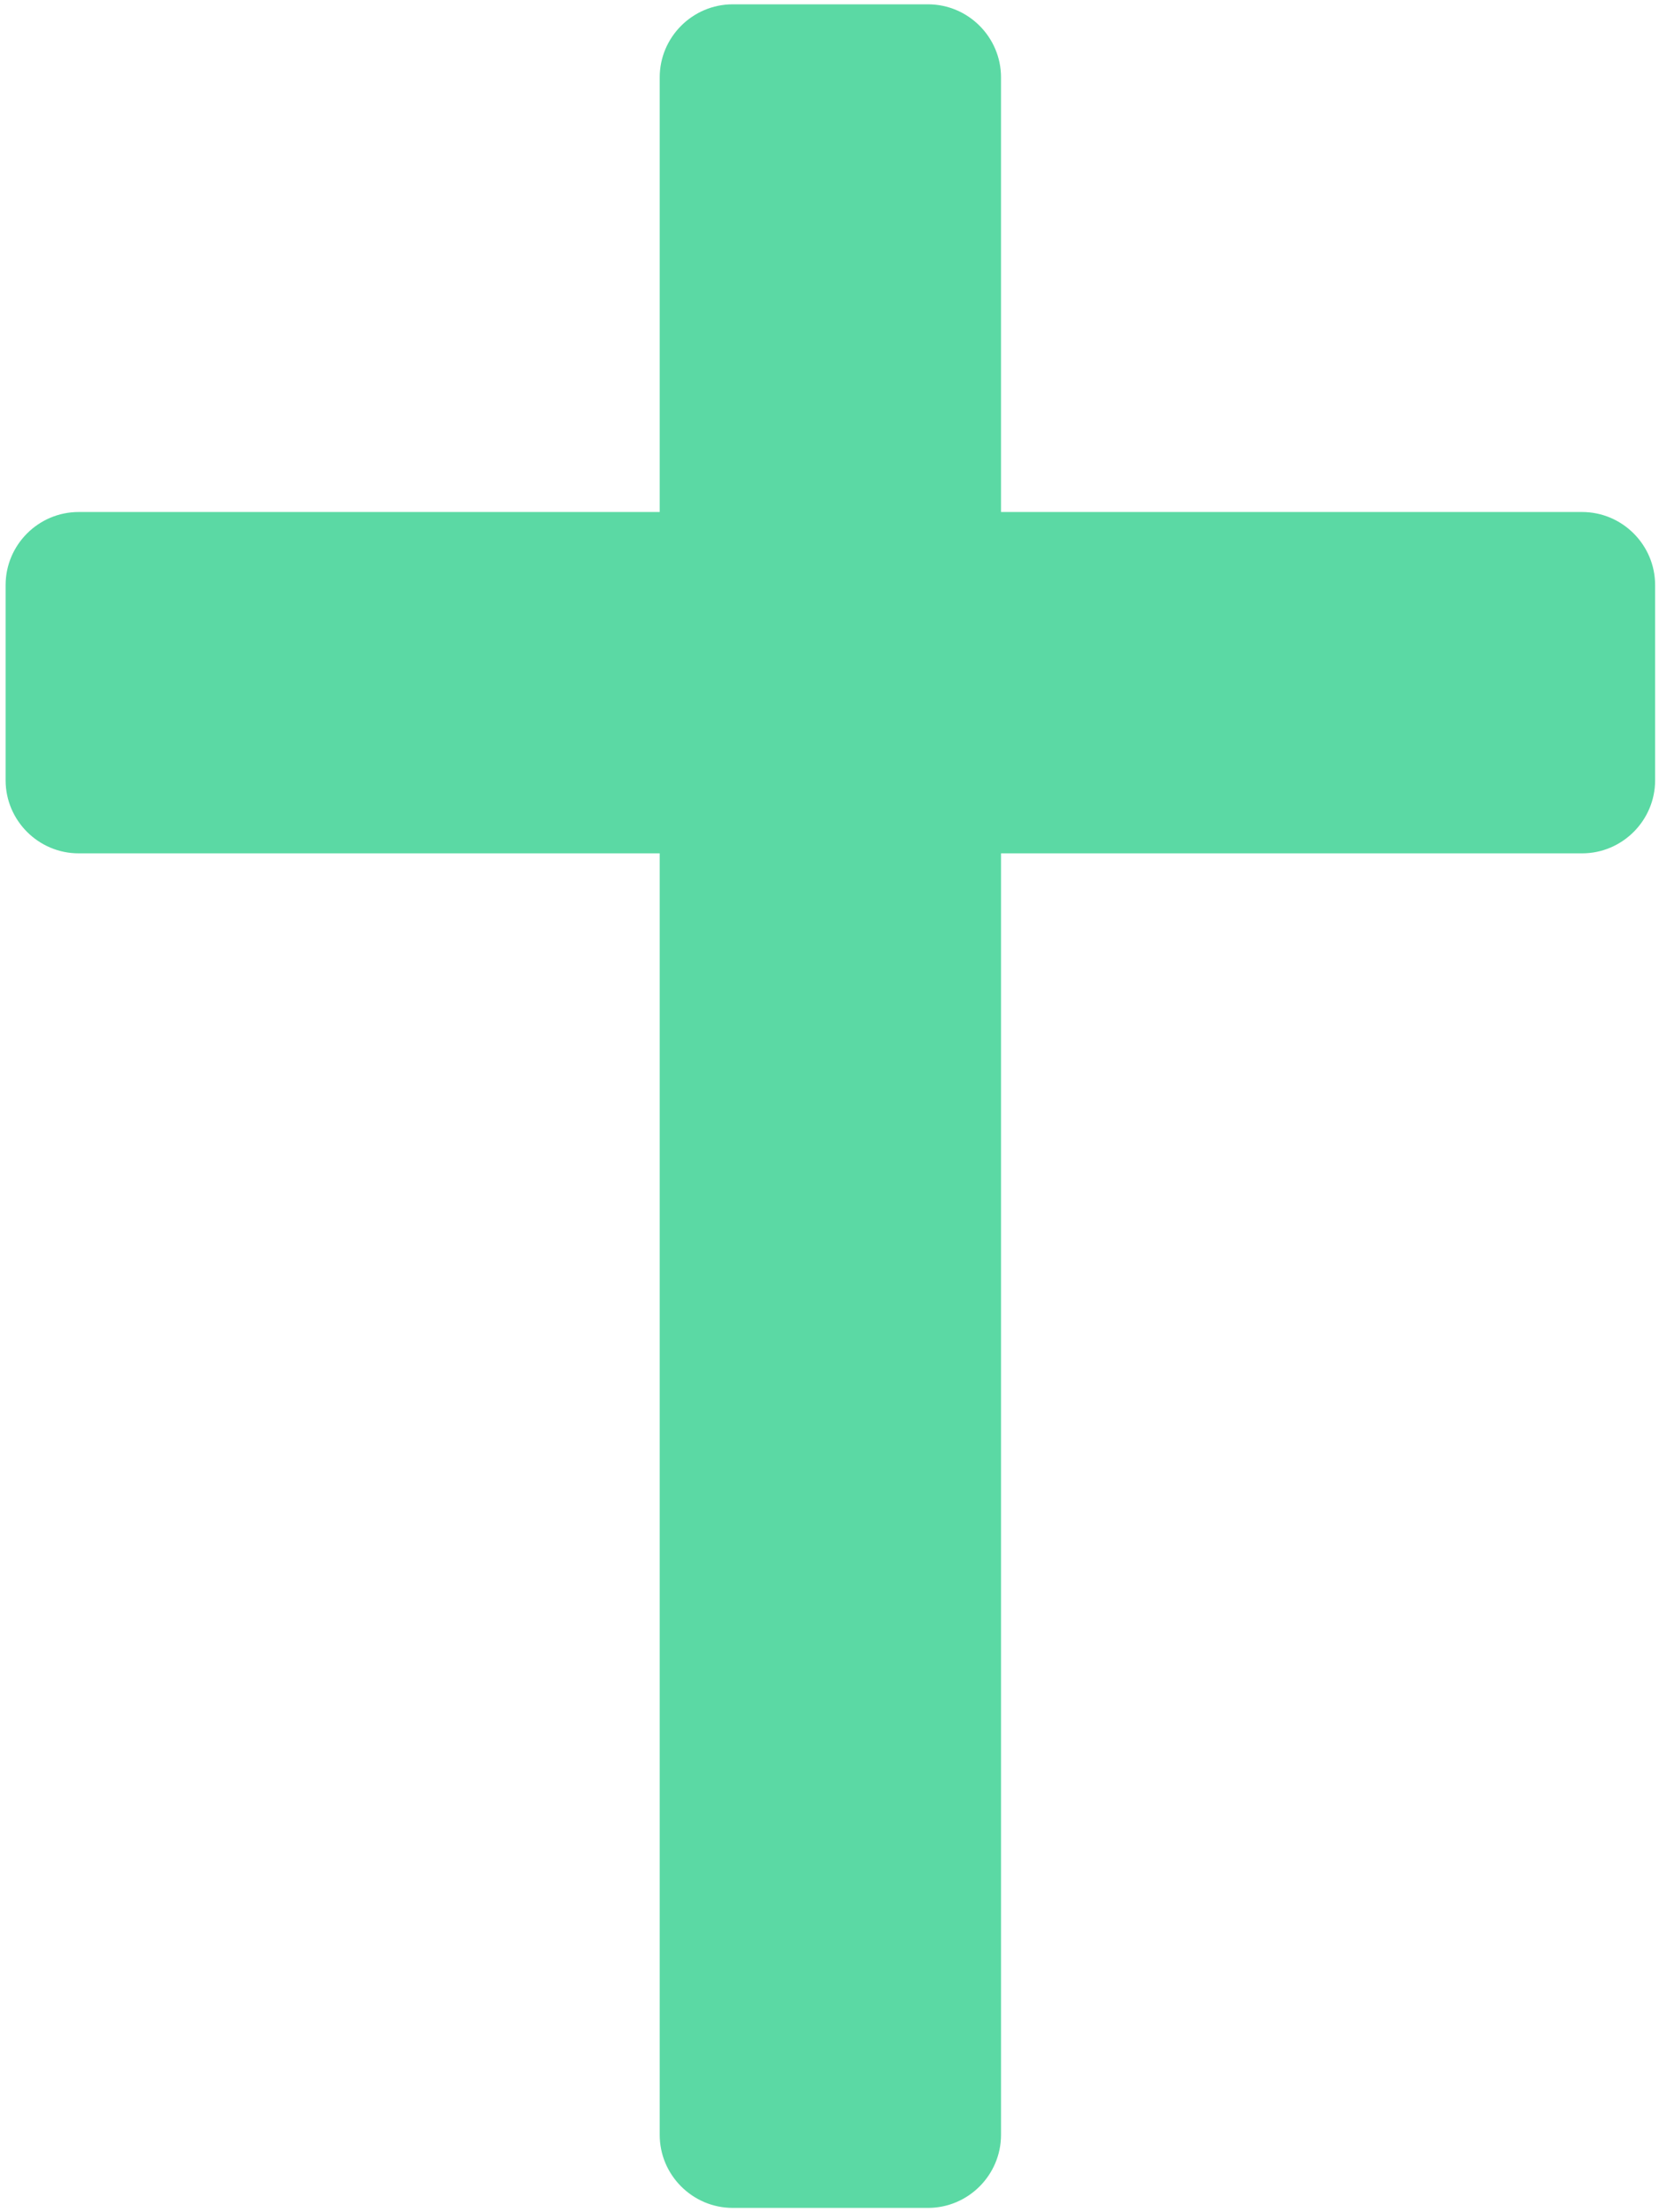 <?xml version="1.0" encoding="UTF-8"?>
<svg id="Layer_1" xmlns="http://www.w3.org/2000/svg" version="1.1" viewBox="0 0 384 512">
  <!-- Generator: Adobe Illustrator 30.1.0, SVG Export Plug-In . SVG Version: 2.1.1 Build 136)  -->
  <defs>
    <style>
      .st0 {
        fill: #5bd9a4;
      }
    </style>
  </defs>
  <path class="st0" d="M366.2,118.5h-134.5V17.9c0-9.3-7.6-16.9-16.9-16.9h-45.2c-9.3,0-16.9,7.6-16.9,16.9v100.6H18.2c-9.3,0-16.9,7.6-16.9,16.9v45.2c0,9.3,7.6,16.9,16.9,16.9h134.5v296.6c0,9.3,7.6,16.9,16.9,16.9h45.2c9.3,0,16.9-7.6,16.9-16.9V197.5h134.5c9.3,0,16.9-7.6,16.9-16.9v-45.2c0-9.3-7.6-16.9-16.9-16.9Z"/>
</svg>